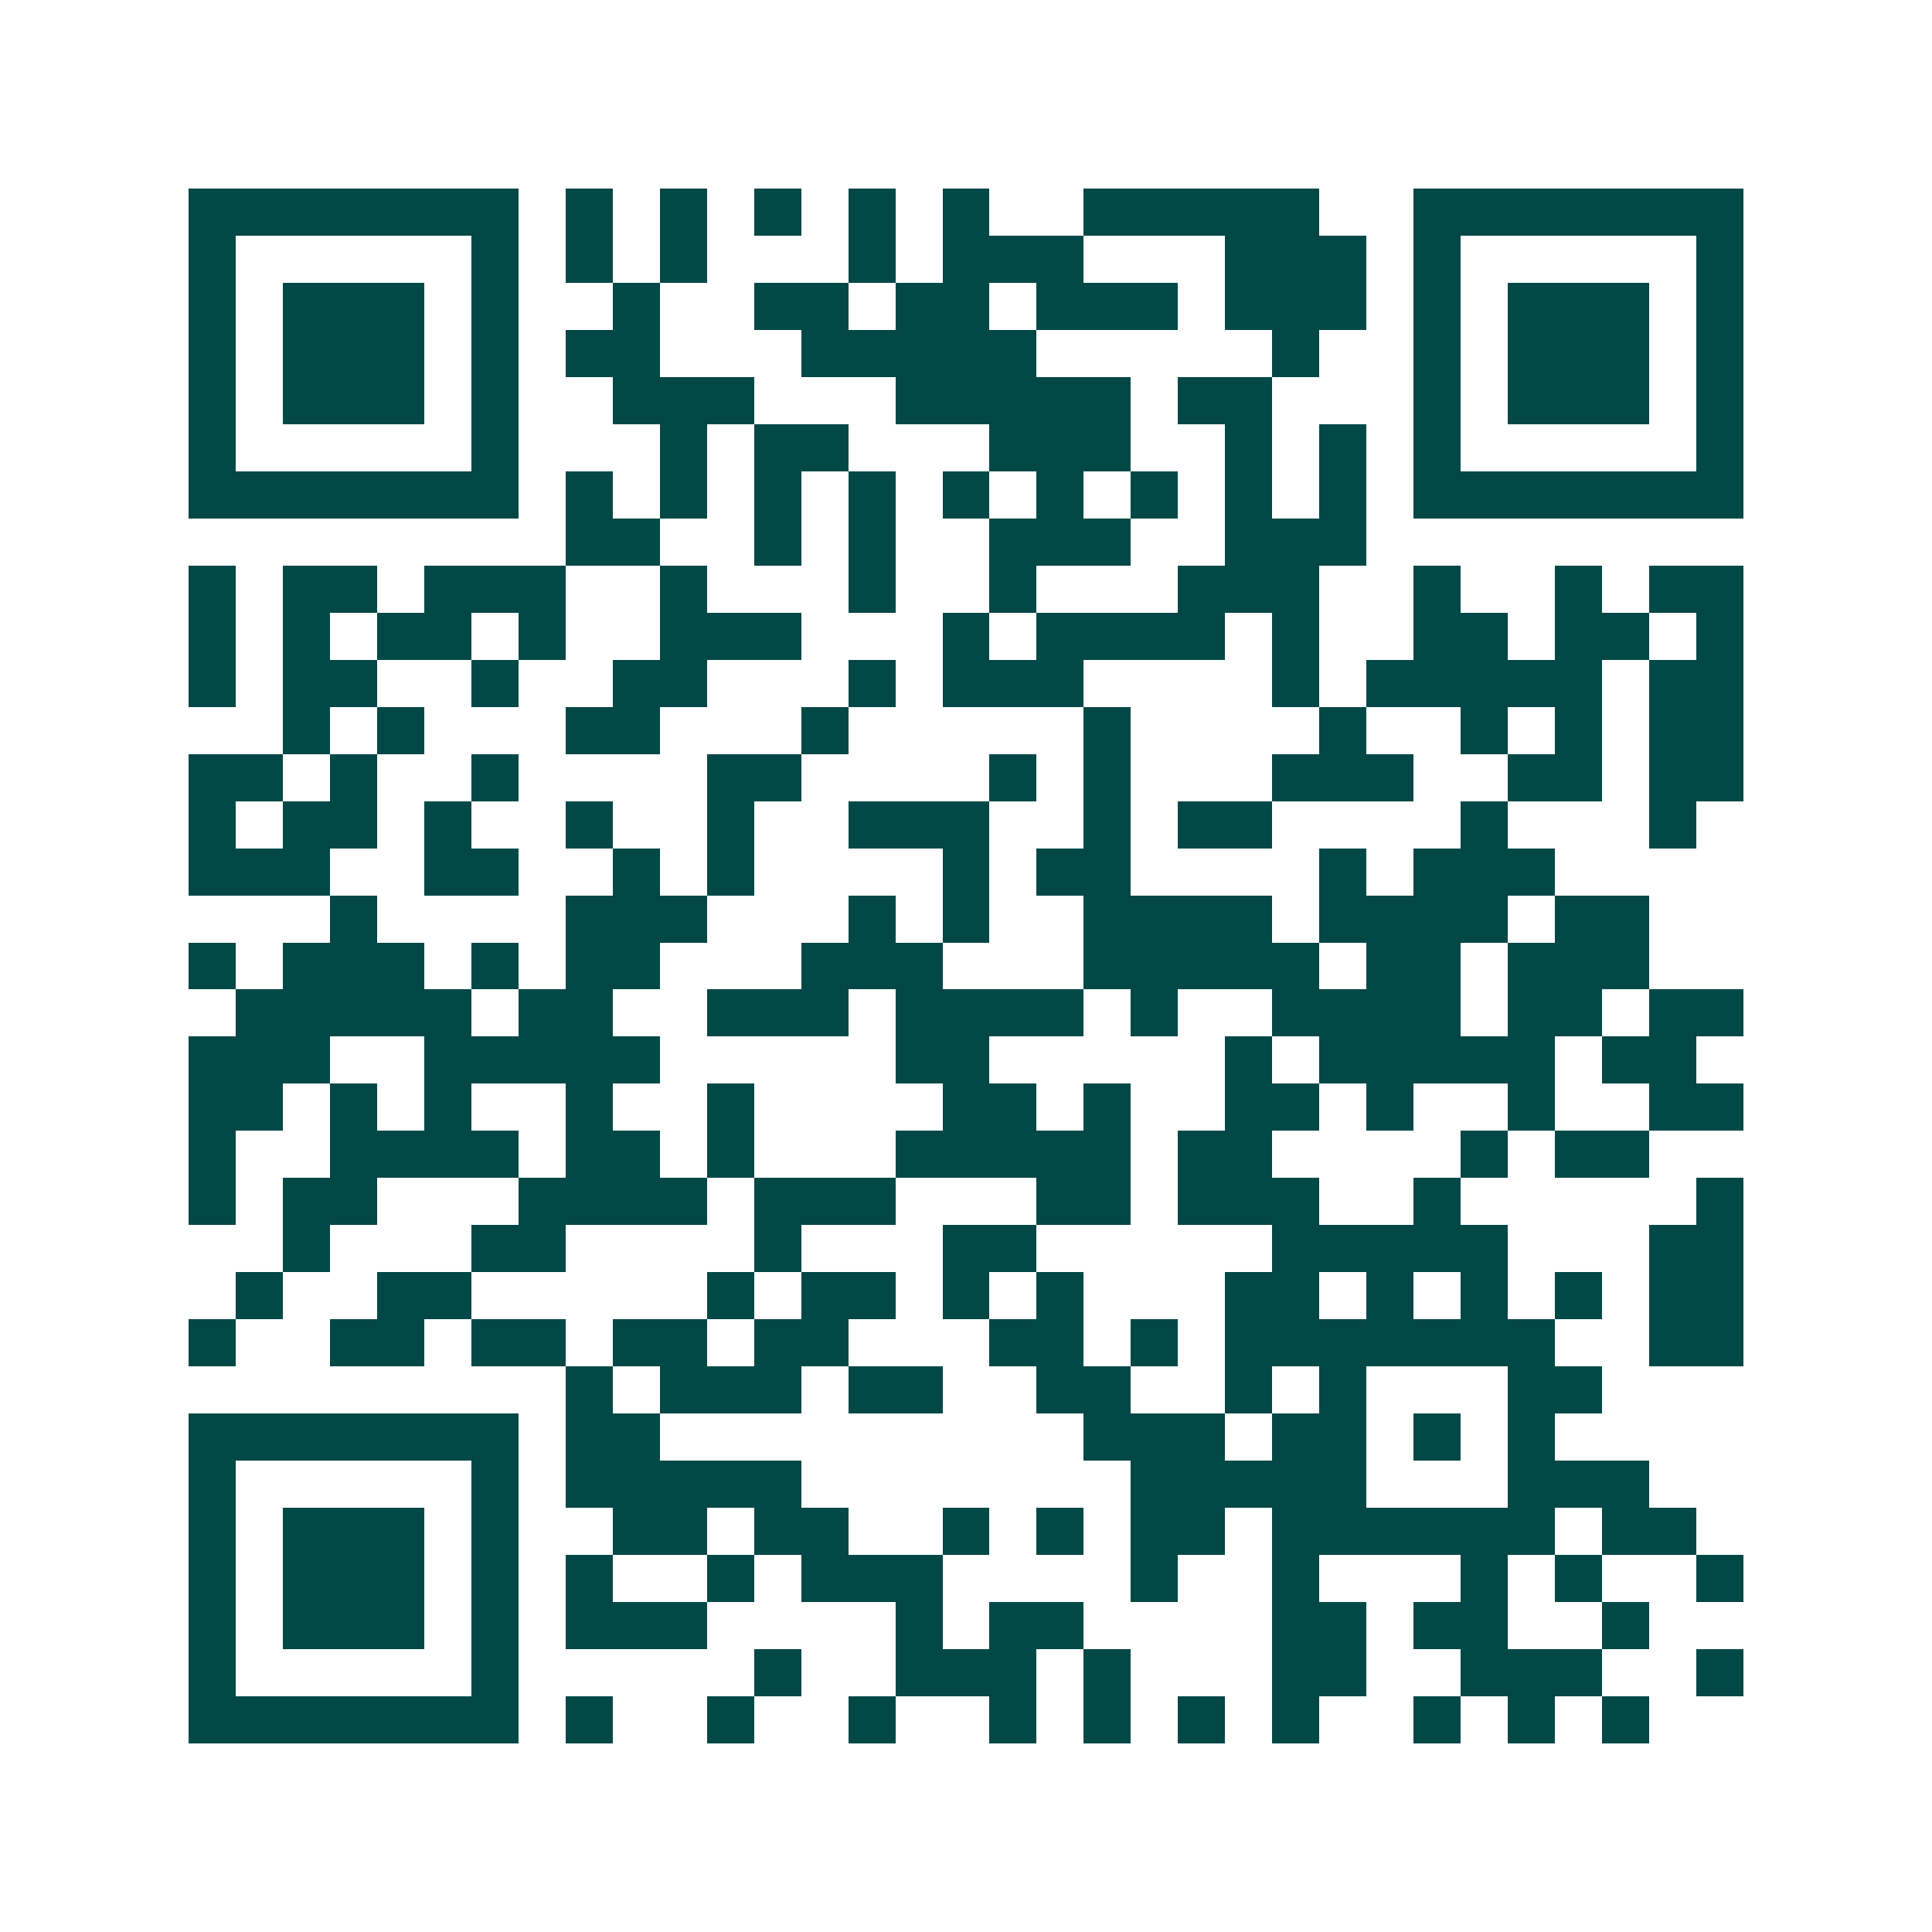 <svg xmlns="http://www.w3.org/2000/svg" width="200" height="200" viewBox="0 0 41 41" shape-rendering="crispEdges"><path fill="#ffffff" d="M0 0h41v41H0z"/><path stroke="#014847" d="M4 4.5h7m1 0h1m1 0h1m1 0h1m1 0h1m1 0h1m2 0h5m2 0h7M4 5.5h1m5 0h1m1 0h1m1 0h1m3 0h1m1 0h3m3 0h3m1 0h1m5 0h1M4 6.5h1m1 0h3m1 0h1m2 0h1m2 0h2m1 0h2m1 0h3m1 0h3m1 0h1m1 0h3m1 0h1M4 7.5h1m1 0h3m1 0h1m1 0h2m3 0h5m5 0h1m2 0h1m1 0h3m1 0h1M4 8.5h1m1 0h3m1 0h1m2 0h3m3 0h5m1 0h2m3 0h1m1 0h3m1 0h1M4 9.5h1m5 0h1m3 0h1m1 0h2m3 0h3m2 0h1m1 0h1m1 0h1m5 0h1M4 10.5h7m1 0h1m1 0h1m1 0h1m1 0h1m1 0h1m1 0h1m1 0h1m1 0h1m1 0h1m1 0h7M12 11.5h2m2 0h1m1 0h1m2 0h3m2 0h3M4 12.5h1m1 0h2m1 0h3m2 0h1m3 0h1m2 0h1m3 0h3m2 0h1m2 0h1m1 0h2M4 13.5h1m1 0h1m1 0h2m1 0h1m2 0h3m3 0h1m1 0h4m1 0h1m2 0h2m1 0h2m1 0h1M4 14.5h1m1 0h2m2 0h1m2 0h2m3 0h1m1 0h3m4 0h1m1 0h5m1 0h2M6 15.5h1m1 0h1m3 0h2m3 0h1m5 0h1m4 0h1m2 0h1m1 0h1m1 0h2M4 16.5h2m1 0h1m2 0h1m4 0h2m4 0h1m1 0h1m3 0h3m2 0h2m1 0h2M4 17.5h1m1 0h2m1 0h1m2 0h1m2 0h1m2 0h3m2 0h1m1 0h2m4 0h1m3 0h1M4 18.5h3m2 0h2m2 0h1m1 0h1m4 0h1m1 0h2m4 0h1m1 0h3M7 19.5h1m4 0h3m3 0h1m1 0h1m2 0h4m1 0h4m1 0h2M4 20.5h1m1 0h3m1 0h1m1 0h2m3 0h3m3 0h5m1 0h2m1 0h3M5 21.5h5m1 0h2m2 0h3m1 0h4m1 0h1m2 0h4m1 0h2m1 0h2M4 22.5h3m2 0h5m5 0h2m5 0h1m1 0h5m1 0h2M4 23.5h2m1 0h1m1 0h1m2 0h1m2 0h1m4 0h2m1 0h1m2 0h2m1 0h1m2 0h1m2 0h2M4 24.5h1m2 0h4m1 0h2m1 0h1m3 0h5m1 0h2m4 0h1m1 0h2M4 25.5h1m1 0h2m3 0h4m1 0h3m3 0h2m1 0h3m2 0h1m5 0h1M6 26.5h1m3 0h2m4 0h1m3 0h2m5 0h5m3 0h2M5 27.5h1m2 0h2m5 0h1m1 0h2m1 0h1m1 0h1m3 0h2m1 0h1m1 0h1m1 0h1m1 0h2M4 28.5h1m2 0h2m1 0h2m1 0h2m1 0h2m3 0h2m1 0h1m1 0h7m2 0h2M12 29.5h1m1 0h3m1 0h2m2 0h2m2 0h1m1 0h1m3 0h2M4 30.5h7m1 0h2m9 0h3m1 0h2m1 0h1m1 0h1M4 31.5h1m5 0h1m1 0h5m7 0h5m3 0h3M4 32.5h1m1 0h3m1 0h1m2 0h2m1 0h2m2 0h1m1 0h1m1 0h2m1 0h6m1 0h2M4 33.5h1m1 0h3m1 0h1m1 0h1m2 0h1m1 0h3m4 0h1m2 0h1m3 0h1m1 0h1m2 0h1M4 34.5h1m1 0h3m1 0h1m1 0h3m4 0h1m1 0h2m4 0h2m1 0h2m2 0h1M4 35.5h1m5 0h1m5 0h1m2 0h3m1 0h1m3 0h2m2 0h3m2 0h1M4 36.5h7m1 0h1m2 0h1m2 0h1m2 0h1m1 0h1m1 0h1m1 0h1m2 0h1m1 0h1m1 0h1"/></svg>
